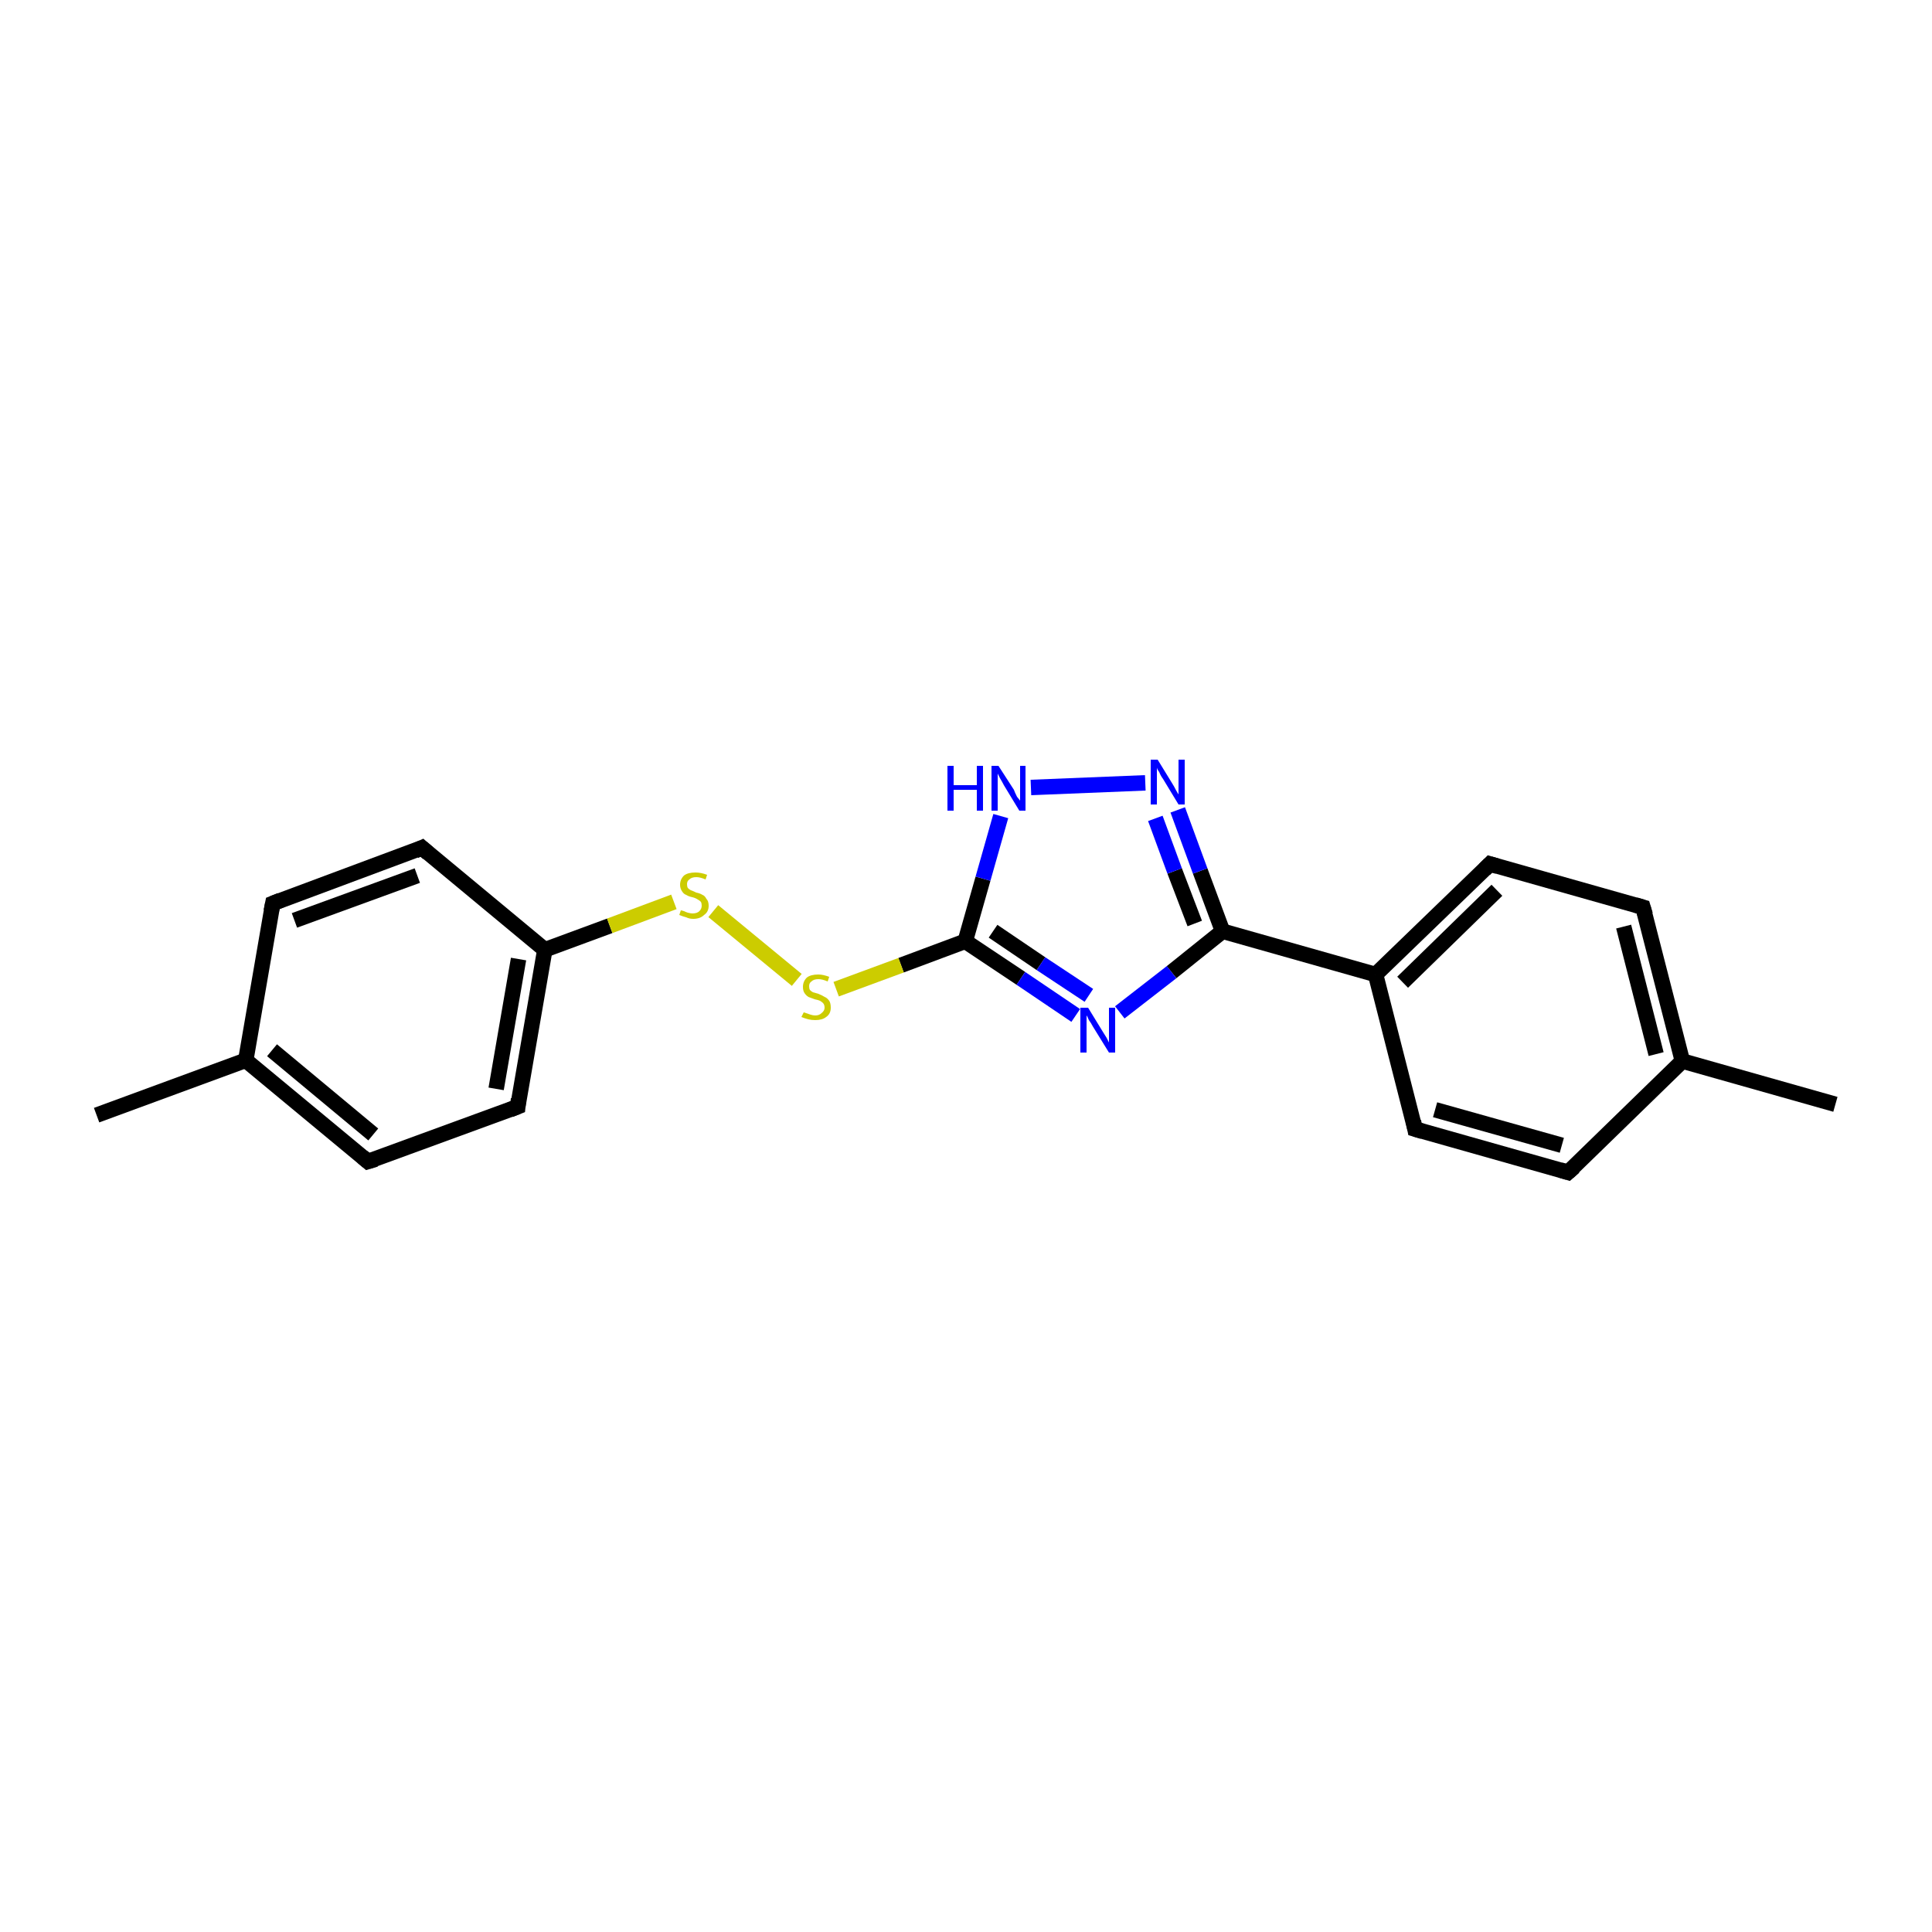 <?xml version='1.0' encoding='iso-8859-1'?>
<svg version='1.1' baseProfile='full'
              xmlns='http://www.w3.org/2000/svg'
                      xmlns:rdkit='http://www.rdkit.org/xml'
                      xmlns:xlink='http://www.w3.org/1999/xlink'
                  xml:space='preserve'
width='250px' height='250px' viewBox='0 0 250 250'>
<!-- END OF HEADER -->
<rect style='opacity:1.0;fill:#FFFFFF;stroke:none' width='250.0' height='250.0' x='0.0' y='0.0'> </rect>
<path class='bond-0 atom-0 atom-10' d='M 237.5,142.9 L 217.7,137.3' style='fill:none;fill-rule:evenodd;stroke:#000000;stroke-width:2.0px;stroke-linecap:butt;stroke-linejoin:miter;stroke-opacity:1' />
<path class='bond-1 atom-1 atom-11' d='M 12.5,144.3 L 31.8,137.2' style='fill:none;fill-rule:evenodd;stroke:#000000;stroke-width:2.0px;stroke-linecap:butt;stroke-linejoin:miter;stroke-opacity:1' />
<path class='bond-2 atom-2 atom-6' d='M 202.9,151.7 L 183.1,146.1' style='fill:none;fill-rule:evenodd;stroke:#000000;stroke-width:2.0px;stroke-linecap:butt;stroke-linejoin:miter;stroke-opacity:1' />
<path class='bond-2 atom-2 atom-6' d='M 202.1,148.2 L 185.7,143.6' style='fill:none;fill-rule:evenodd;stroke:#000000;stroke-width:2.0px;stroke-linecap:butt;stroke-linejoin:miter;stroke-opacity:1' />
<path class='bond-3 atom-2 atom-10' d='M 202.9,151.7 L 217.7,137.3' style='fill:none;fill-rule:evenodd;stroke:#000000;stroke-width:2.0px;stroke-linecap:butt;stroke-linejoin:miter;stroke-opacity:1' />
<path class='bond-4 atom-3 atom-7' d='M 212.6,117.4 L 192.8,111.8' style='fill:none;fill-rule:evenodd;stroke:#000000;stroke-width:2.0px;stroke-linecap:butt;stroke-linejoin:miter;stroke-opacity:1' />
<path class='bond-5 atom-3 atom-10' d='M 212.6,117.4 L 217.7,137.3' style='fill:none;fill-rule:evenodd;stroke:#000000;stroke-width:2.0px;stroke-linecap:butt;stroke-linejoin:miter;stroke-opacity:1' />
<path class='bond-5 atom-3 atom-10' d='M 210.1,119.9 L 214.3,136.4' style='fill:none;fill-rule:evenodd;stroke:#000000;stroke-width:2.0px;stroke-linecap:butt;stroke-linejoin:miter;stroke-opacity:1' />
<path class='bond-6 atom-4 atom-8' d='M 35.3,116.9 L 54.6,109.7' style='fill:none;fill-rule:evenodd;stroke:#000000;stroke-width:2.0px;stroke-linecap:butt;stroke-linejoin:miter;stroke-opacity:1' />
<path class='bond-6 atom-4 atom-8' d='M 38.1,119.1 L 54.0,113.3' style='fill:none;fill-rule:evenodd;stroke:#000000;stroke-width:2.0px;stroke-linecap:butt;stroke-linejoin:miter;stroke-opacity:1' />
<path class='bond-7 atom-4 atom-11' d='M 35.3,116.9 L 31.8,137.2' style='fill:none;fill-rule:evenodd;stroke:#000000;stroke-width:2.0px;stroke-linecap:butt;stroke-linejoin:miter;stroke-opacity:1' />
<path class='bond-8 atom-5 atom-9' d='M 47.6,150.3 L 67.0,143.2' style='fill:none;fill-rule:evenodd;stroke:#000000;stroke-width:2.0px;stroke-linecap:butt;stroke-linejoin:miter;stroke-opacity:1' />
<path class='bond-9 atom-5 atom-11' d='M 47.6,150.3 L 31.8,137.2' style='fill:none;fill-rule:evenodd;stroke:#000000;stroke-width:2.0px;stroke-linecap:butt;stroke-linejoin:miter;stroke-opacity:1' />
<path class='bond-9 atom-5 atom-11' d='M 48.3,146.8 L 35.2,135.9' style='fill:none;fill-rule:evenodd;stroke:#000000;stroke-width:2.0px;stroke-linecap:butt;stroke-linejoin:miter;stroke-opacity:1' />
<path class='bond-10 atom-6 atom-12' d='M 183.1,146.1 L 178.0,126.1' style='fill:none;fill-rule:evenodd;stroke:#000000;stroke-width:2.0px;stroke-linecap:butt;stroke-linejoin:miter;stroke-opacity:1' />
<path class='bond-11 atom-7 atom-12' d='M 192.8,111.8 L 178.0,126.1' style='fill:none;fill-rule:evenodd;stroke:#000000;stroke-width:2.0px;stroke-linecap:butt;stroke-linejoin:miter;stroke-opacity:1' />
<path class='bond-11 atom-7 atom-12' d='M 193.7,115.2 L 181.5,127.1' style='fill:none;fill-rule:evenodd;stroke:#000000;stroke-width:2.0px;stroke-linecap:butt;stroke-linejoin:miter;stroke-opacity:1' />
<path class='bond-12 atom-8 atom-13' d='M 54.6,109.7 L 70.5,122.9' style='fill:none;fill-rule:evenodd;stroke:#000000;stroke-width:2.0px;stroke-linecap:butt;stroke-linejoin:miter;stroke-opacity:1' />
<path class='bond-13 atom-9 atom-13' d='M 67.0,143.2 L 70.5,122.9' style='fill:none;fill-rule:evenodd;stroke:#000000;stroke-width:2.0px;stroke-linecap:butt;stroke-linejoin:miter;stroke-opacity:1' />
<path class='bond-13 atom-9 atom-13' d='M 64.2,140.9 L 67.1,124.1' style='fill:none;fill-rule:evenodd;stroke:#000000;stroke-width:2.0px;stroke-linecap:butt;stroke-linejoin:miter;stroke-opacity:1' />
<path class='bond-14 atom-12 atom-14' d='M 178.0,126.1 L 158.2,120.5' style='fill:none;fill-rule:evenodd;stroke:#000000;stroke-width:2.0px;stroke-linecap:butt;stroke-linejoin:miter;stroke-opacity:1' />
<path class='bond-15 atom-13 atom-19' d='M 70.5,122.9 L 78.9,119.8' style='fill:none;fill-rule:evenodd;stroke:#000000;stroke-width:2.0px;stroke-linecap:butt;stroke-linejoin:miter;stroke-opacity:1' />
<path class='bond-15 atom-13 atom-19' d='M 78.9,119.8 L 87.2,116.7' style='fill:none;fill-rule:evenodd;stroke:#CCCC00;stroke-width:2.0px;stroke-linecap:butt;stroke-linejoin:miter;stroke-opacity:1' />
<path class='bond-16 atom-14 atom-16' d='M 158.2,120.5 L 151.6,125.8' style='fill:none;fill-rule:evenodd;stroke:#000000;stroke-width:2.0px;stroke-linecap:butt;stroke-linejoin:miter;stroke-opacity:1' />
<path class='bond-16 atom-14 atom-16' d='M 151.6,125.8 L 144.9,131.0' style='fill:none;fill-rule:evenodd;stroke:#0000FF;stroke-width:2.0px;stroke-linecap:butt;stroke-linejoin:miter;stroke-opacity:1' />
<path class='bond-17 atom-14 atom-17' d='M 158.2,120.5 L 155.3,112.7' style='fill:none;fill-rule:evenodd;stroke:#000000;stroke-width:2.0px;stroke-linecap:butt;stroke-linejoin:miter;stroke-opacity:1' />
<path class='bond-17 atom-14 atom-17' d='M 155.3,112.7 L 152.4,104.8' style='fill:none;fill-rule:evenodd;stroke:#0000FF;stroke-width:2.0px;stroke-linecap:butt;stroke-linejoin:miter;stroke-opacity:1' />
<path class='bond-17 atom-14 atom-17' d='M 154.6,119.5 L 152.0,112.7' style='fill:none;fill-rule:evenodd;stroke:#000000;stroke-width:2.0px;stroke-linecap:butt;stroke-linejoin:miter;stroke-opacity:1' />
<path class='bond-17 atom-14 atom-17' d='M 152.0,112.7 L 149.5,105.9' style='fill:none;fill-rule:evenodd;stroke:#0000FF;stroke-width:2.0px;stroke-linecap:butt;stroke-linejoin:miter;stroke-opacity:1' />
<path class='bond-18 atom-15 atom-16' d='M 124.9,121.8 L 132.1,126.6' style='fill:none;fill-rule:evenodd;stroke:#000000;stroke-width:2.0px;stroke-linecap:butt;stroke-linejoin:miter;stroke-opacity:1' />
<path class='bond-18 atom-15 atom-16' d='M 132.1,126.6 L 139.2,131.4' style='fill:none;fill-rule:evenodd;stroke:#0000FF;stroke-width:2.0px;stroke-linecap:butt;stroke-linejoin:miter;stroke-opacity:1' />
<path class='bond-18 atom-15 atom-16' d='M 128.5,120.5 L 134.7,124.7' style='fill:none;fill-rule:evenodd;stroke:#000000;stroke-width:2.0px;stroke-linecap:butt;stroke-linejoin:miter;stroke-opacity:1' />
<path class='bond-18 atom-15 atom-16' d='M 134.7,124.7 L 140.9,128.8' style='fill:none;fill-rule:evenodd;stroke:#0000FF;stroke-width:2.0px;stroke-linecap:butt;stroke-linejoin:miter;stroke-opacity:1' />
<path class='bond-19 atom-15 atom-18' d='M 124.9,121.8 L 127.2,113.7' style='fill:none;fill-rule:evenodd;stroke:#000000;stroke-width:2.0px;stroke-linecap:butt;stroke-linejoin:miter;stroke-opacity:1' />
<path class='bond-19 atom-15 atom-18' d='M 127.2,113.7 L 129.5,105.6' style='fill:none;fill-rule:evenodd;stroke:#0000FF;stroke-width:2.0px;stroke-linecap:butt;stroke-linejoin:miter;stroke-opacity:1' />
<path class='bond-20 atom-15 atom-20' d='M 124.9,121.8 L 116.6,124.9' style='fill:none;fill-rule:evenodd;stroke:#000000;stroke-width:2.0px;stroke-linecap:butt;stroke-linejoin:miter;stroke-opacity:1' />
<path class='bond-20 atom-15 atom-20' d='M 116.6,124.9 L 108.2,128.0' style='fill:none;fill-rule:evenodd;stroke:#CCCC00;stroke-width:2.0px;stroke-linecap:butt;stroke-linejoin:miter;stroke-opacity:1' />
<path class='bond-21 atom-17 atom-18' d='M 148.2,101.3 L 133.4,101.9' style='fill:none;fill-rule:evenodd;stroke:#0000FF;stroke-width:2.0px;stroke-linecap:butt;stroke-linejoin:miter;stroke-opacity:1' />
<path class='bond-22 atom-19 atom-20' d='M 92.3,117.9 L 103.1,126.8' style='fill:none;fill-rule:evenodd;stroke:#CCCC00;stroke-width:2.0px;stroke-linecap:butt;stroke-linejoin:miter;stroke-opacity:1' />
<path d='M 201.9,151.4 L 202.9,151.7 L 203.7,151.0' style='fill:none;stroke:#000000;stroke-width:2.0px;stroke-linecap:butt;stroke-linejoin:miter;stroke-opacity:1;' />
<path d='M 211.6,117.1 L 212.6,117.4 L 212.9,118.4' style='fill:none;stroke:#000000;stroke-width:2.0px;stroke-linecap:butt;stroke-linejoin:miter;stroke-opacity:1;' />
<path d='M 36.3,116.5 L 35.3,116.9 L 35.1,117.9' style='fill:none;stroke:#000000;stroke-width:2.0px;stroke-linecap:butt;stroke-linejoin:miter;stroke-opacity:1;' />
<path d='M 48.6,150.0 L 47.6,150.3 L 46.9,149.7' style='fill:none;stroke:#000000;stroke-width:2.0px;stroke-linecap:butt;stroke-linejoin:miter;stroke-opacity:1;' />
<path d='M 184.1,146.4 L 183.1,146.1 L 182.9,145.1' style='fill:none;stroke:#000000;stroke-width:2.0px;stroke-linecap:butt;stroke-linejoin:miter;stroke-opacity:1;' />
<path d='M 193.8,112.1 L 192.8,111.8 L 192.1,112.5' style='fill:none;stroke:#000000;stroke-width:2.0px;stroke-linecap:butt;stroke-linejoin:miter;stroke-opacity:1;' />
<path d='M 53.7,110.1 L 54.6,109.7 L 55.4,110.4' style='fill:none;stroke:#000000;stroke-width:2.0px;stroke-linecap:butt;stroke-linejoin:miter;stroke-opacity:1;' />
<path d='M 66.0,143.6 L 67.0,143.2 L 67.1,142.2' style='fill:none;stroke:#000000;stroke-width:2.0px;stroke-linecap:butt;stroke-linejoin:miter;stroke-opacity:1;' />
<path class='atom-16' d='M 140.8 130.4
L 142.7 133.5
Q 142.9 133.8, 143.2 134.3
Q 143.5 134.9, 143.5 134.9
L 143.5 130.4
L 144.3 130.4
L 144.3 136.2
L 143.5 136.2
L 141.4 132.8
Q 141.2 132.4, 140.9 132.0
Q 140.7 131.5, 140.6 131.4
L 140.6 136.2
L 139.8 136.2
L 139.8 130.4
L 140.8 130.4
' fill='#0000FF'/>
<path class='atom-17' d='M 149.8 98.3
L 151.7 101.4
Q 151.9 101.7, 152.2 102.3
Q 152.5 102.8, 152.5 102.8
L 152.5 98.3
L 153.3 98.3
L 153.3 104.1
L 152.5 104.1
L 150.5 100.8
Q 150.2 100.4, 150.0 99.9
Q 149.7 99.5, 149.7 99.3
L 149.7 104.1
L 148.9 104.1
L 148.9 98.3
L 149.8 98.3
' fill='#0000FF'/>
<path class='atom-18' d='M 122.6 99.1
L 123.4 99.1
L 123.4 101.6
L 126.4 101.6
L 126.4 99.1
L 127.2 99.1
L 127.2 104.9
L 126.4 104.9
L 126.4 102.2
L 123.4 102.2
L 123.4 104.9
L 122.6 104.9
L 122.6 99.1
' fill='#0000FF'/>
<path class='atom-18' d='M 129.2 99.1
L 131.2 102.2
Q 131.3 102.5, 131.6 103.1
Q 132.0 103.6, 132.0 103.6
L 132.0 99.1
L 132.7 99.1
L 132.7 104.9
L 131.9 104.9
L 129.9 101.6
Q 129.7 101.2, 129.4 100.7
Q 129.2 100.3, 129.1 100.1
L 129.1 104.9
L 128.3 104.9
L 128.3 99.1
L 129.2 99.1
' fill='#0000FF'/>
<path class='atom-19' d='M 88.1 117.8
Q 88.2 117.8, 88.5 117.9
Q 88.7 118.0, 89.0 118.1
Q 89.4 118.2, 89.6 118.2
Q 90.2 118.2, 90.5 117.9
Q 90.8 117.6, 90.8 117.2
Q 90.8 116.9, 90.7 116.7
Q 90.5 116.5, 90.3 116.4
Q 90.0 116.2, 89.6 116.1
Q 89.1 116.0, 88.8 115.8
Q 88.5 115.7, 88.3 115.4
Q 88.0 115.0, 88.0 114.5
Q 88.0 113.8, 88.5 113.3
Q 89.0 112.9, 90.0 112.9
Q 90.7 112.9, 91.5 113.2
L 91.3 113.8
Q 90.6 113.5, 90.1 113.5
Q 89.5 113.5, 89.2 113.8
Q 88.9 114.0, 88.9 114.4
Q 88.9 114.7, 89.0 114.9
Q 89.2 115.1, 89.4 115.2
Q 89.7 115.3, 90.1 115.5
Q 90.6 115.6, 90.9 115.8
Q 91.2 115.9, 91.4 116.3
Q 91.7 116.6, 91.7 117.2
Q 91.7 118.0, 91.1 118.4
Q 90.6 118.9, 89.7 118.9
Q 89.2 118.9, 88.8 118.7
Q 88.4 118.6, 87.9 118.4
L 88.1 117.8
' fill='#CCCC00'/>
<path class='atom-20' d='M 104.0 131.0
Q 104.0 131.0, 104.3 131.1
Q 104.6 131.2, 104.9 131.3
Q 105.2 131.4, 105.5 131.4
Q 106.0 131.4, 106.3 131.1
Q 106.7 130.8, 106.7 130.4
Q 106.7 130.0, 106.5 129.8
Q 106.3 129.6, 106.1 129.5
Q 105.9 129.4, 105.4 129.3
Q 104.9 129.1, 104.6 129.0
Q 104.3 128.8, 104.1 128.5
Q 103.9 128.2, 103.9 127.7
Q 103.9 127.0, 104.4 126.5
Q 104.9 126.1, 105.9 126.1
Q 106.5 126.1, 107.3 126.4
L 107.1 127.0
Q 106.4 126.7, 105.9 126.7
Q 105.3 126.7, 105.0 127.0
Q 104.7 127.2, 104.7 127.6
Q 104.7 127.9, 104.8 128.1
Q 105.0 128.3, 105.2 128.4
Q 105.5 128.5, 105.9 128.6
Q 106.4 128.8, 106.7 129.0
Q 107.0 129.1, 107.3 129.5
Q 107.5 129.8, 107.5 130.4
Q 107.5 131.2, 106.9 131.6
Q 106.4 132.0, 105.5 132.0
Q 105.0 132.0, 104.6 131.9
Q 104.2 131.8, 103.7 131.6
L 104.0 131.0
' fill='#CCCC00'/>
</svg>
